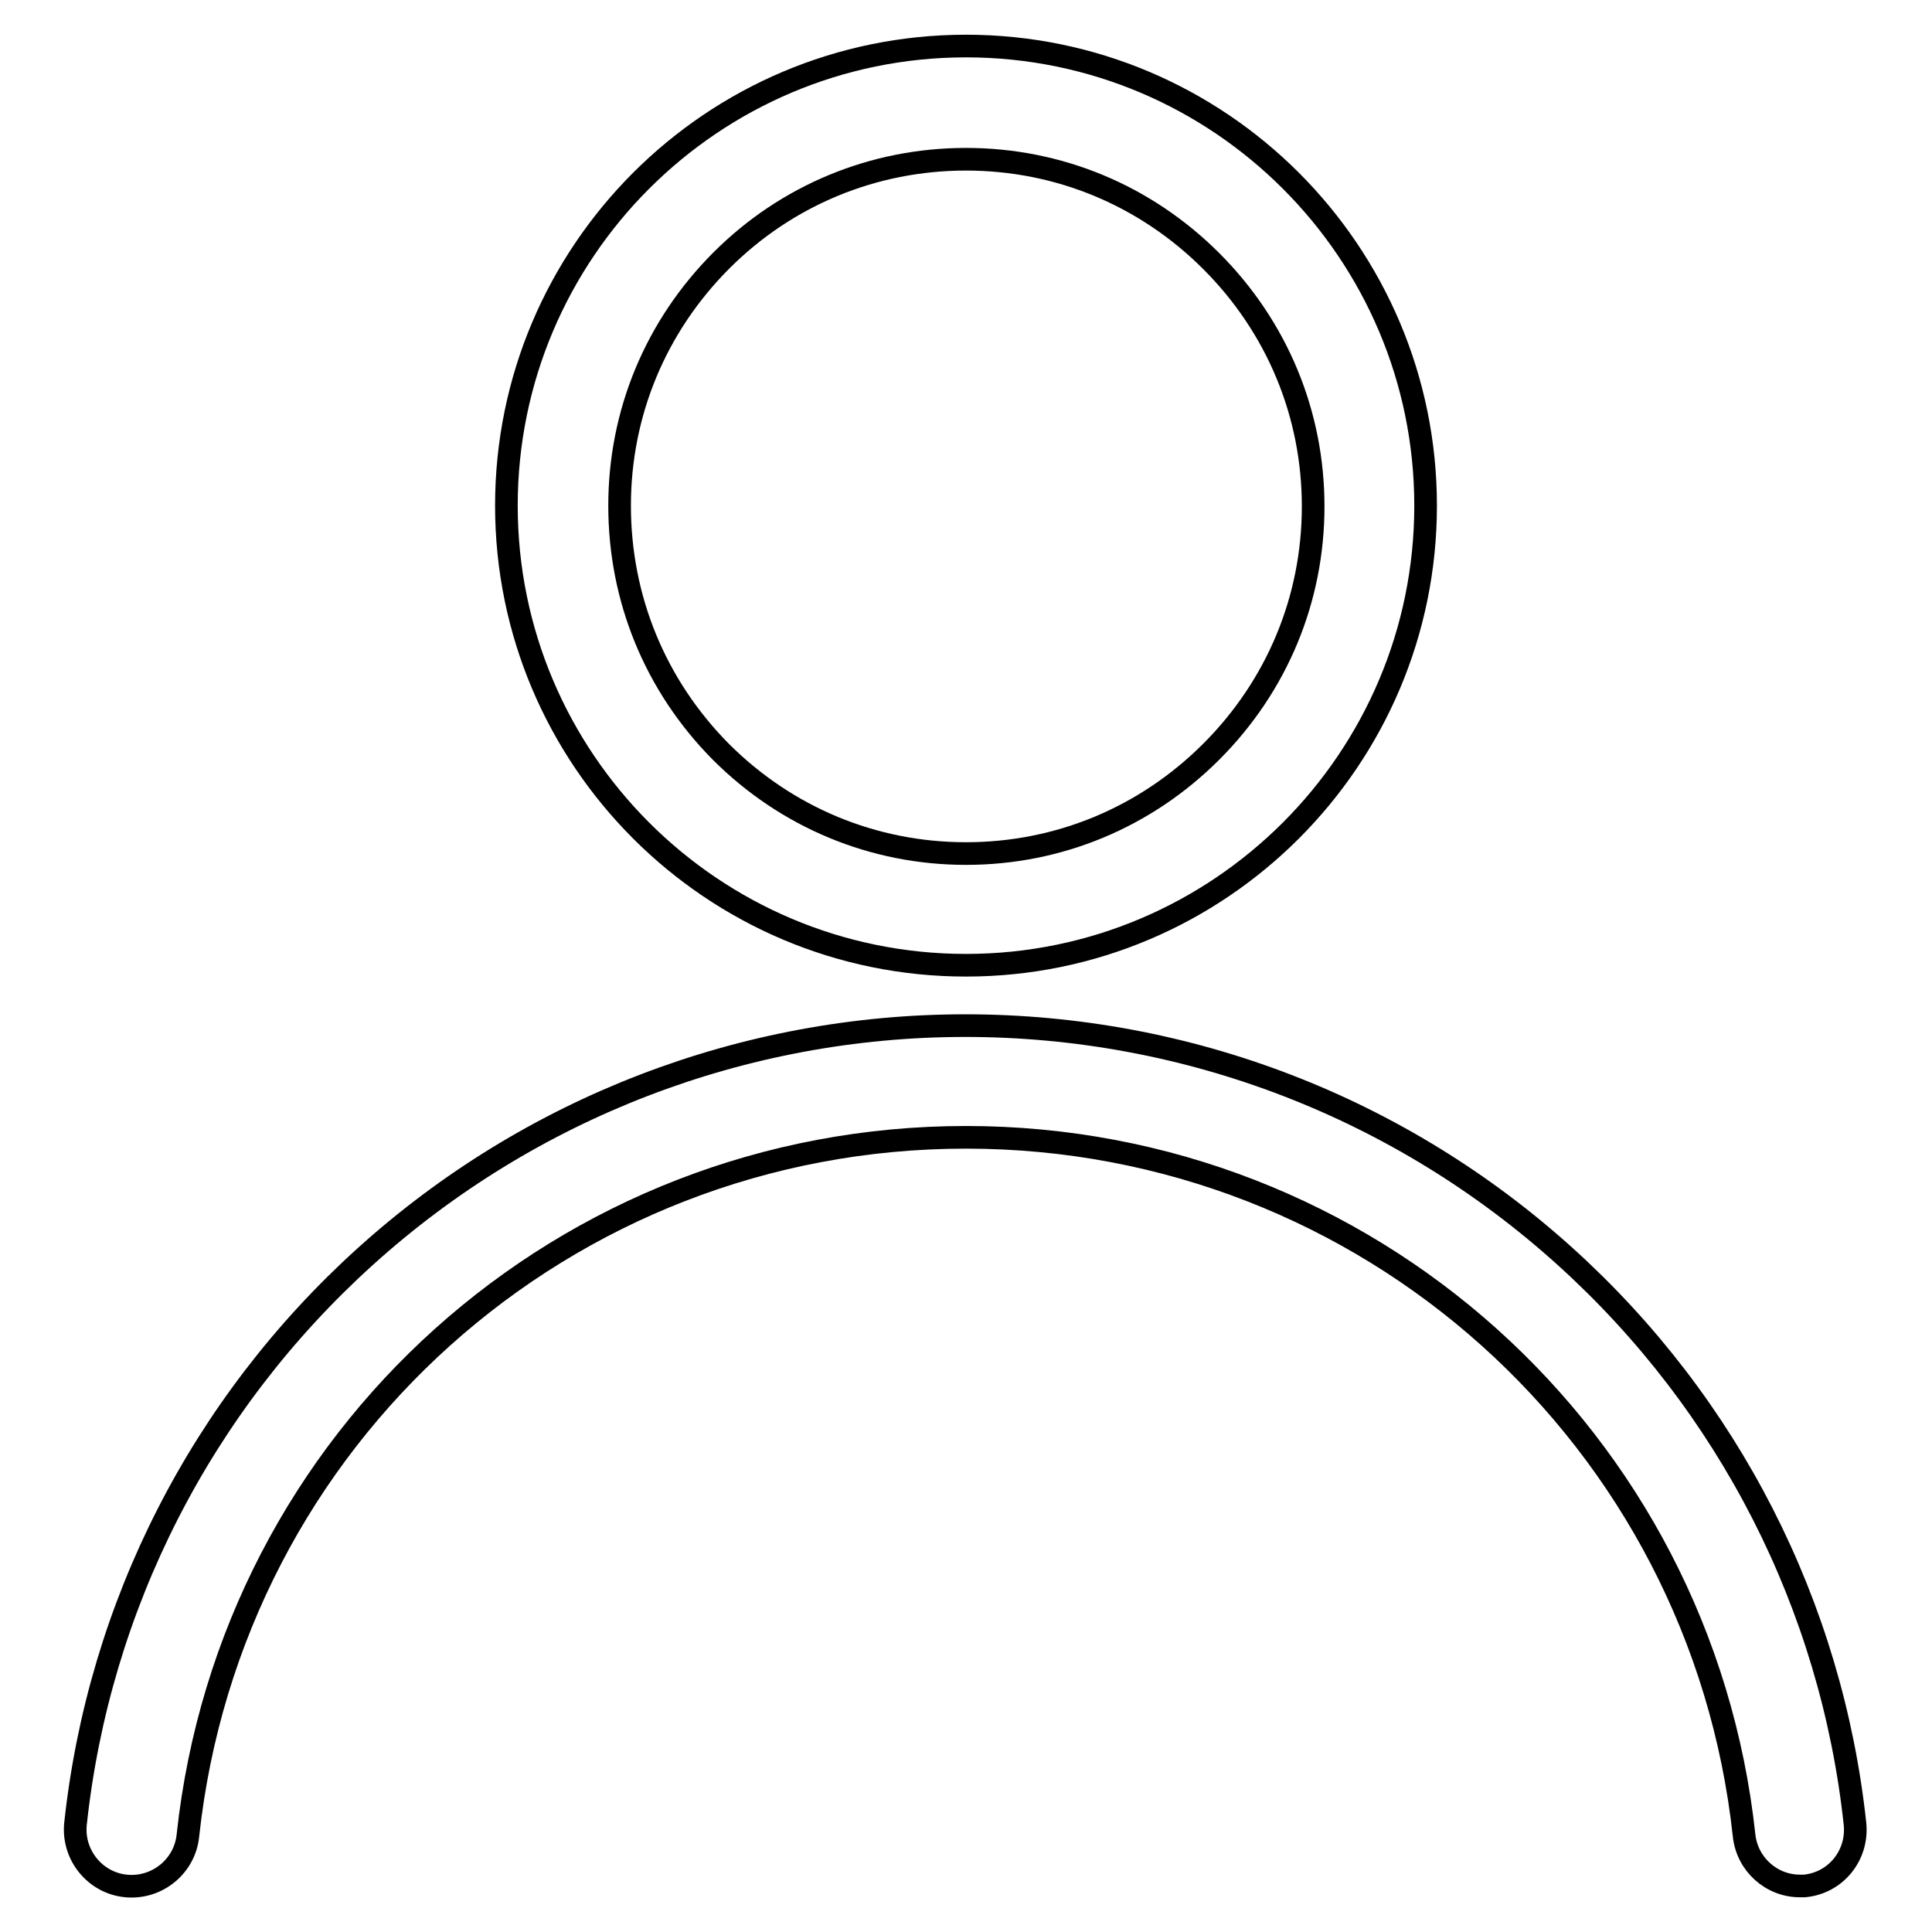 <?xml version="1.0" encoding="utf-8"?>
<!-- Svg Vector Icons : http://www.onlinewebfonts.com/icon -->
<!DOCTYPE svg PUBLIC "-//W3C//DTD SVG 1.1//EN" "http://www.w3.org/Graphics/SVG/1.1/DTD/svg11.dtd">
<svg version="1.1" xmlns="http://www.w3.org/2000/svg" xmlns:xlink="http://www.w3.org/1999/xlink" x="0px" y="0px" viewBox="0 0 256 256" enable-background="new 0 0 256 256" xml:space="preserve">
<g> <path stroke-width="3" fill-opacity="0" stroke="#000000"  d="M128,21.1c12.3,0,23.8,4.8,32.5,13.5c8.7,8.7,13.5,20.2,13.5,32.5s-4.8,23.8-13.5,32.5 c-8.7,8.7-20.2,13.5-32.5,13.5s-23.8-4.8-32.5-13.5C86.8,90.8,82.1,79.3,82.1,67s4.8-23.8,13.5-32.5 C104.2,25.9,115.7,21.1,128,21.1 M128,6.1C94.4,6.1,67.1,33.4,67.1,67c0,33.6,27.3,60.9,60.9,60.9c33.6,0,60.9-27.3,60.9-60.9 C188.9,33.4,161.6,6.1,128,6.1L128,6.1z M238.5,249.9c-3.8,0-7-2.9-7.4-6.7c-5.7-52.7-50-92.5-103.1-92.5 c-53.1,0-97.4,39.7-103.1,92.5c-0.4,4.1-4.1,7.1-8.2,6.7c-4.1-0.4-7.1-4.1-6.7-8.2c3.1-28.9,16.7-55.6,38.4-75.2 c21.8-19.7,50.1-30.6,79.5-30.6c29.5,0,57.7,10.9,79.5,30.6c21.7,19.6,35.3,46.3,38.4,75.2c0.4,4.1-2.5,7.8-6.7,8.2 C239,249.9,238.8,249.9,238.5,249.9z"/></g>
</svg>